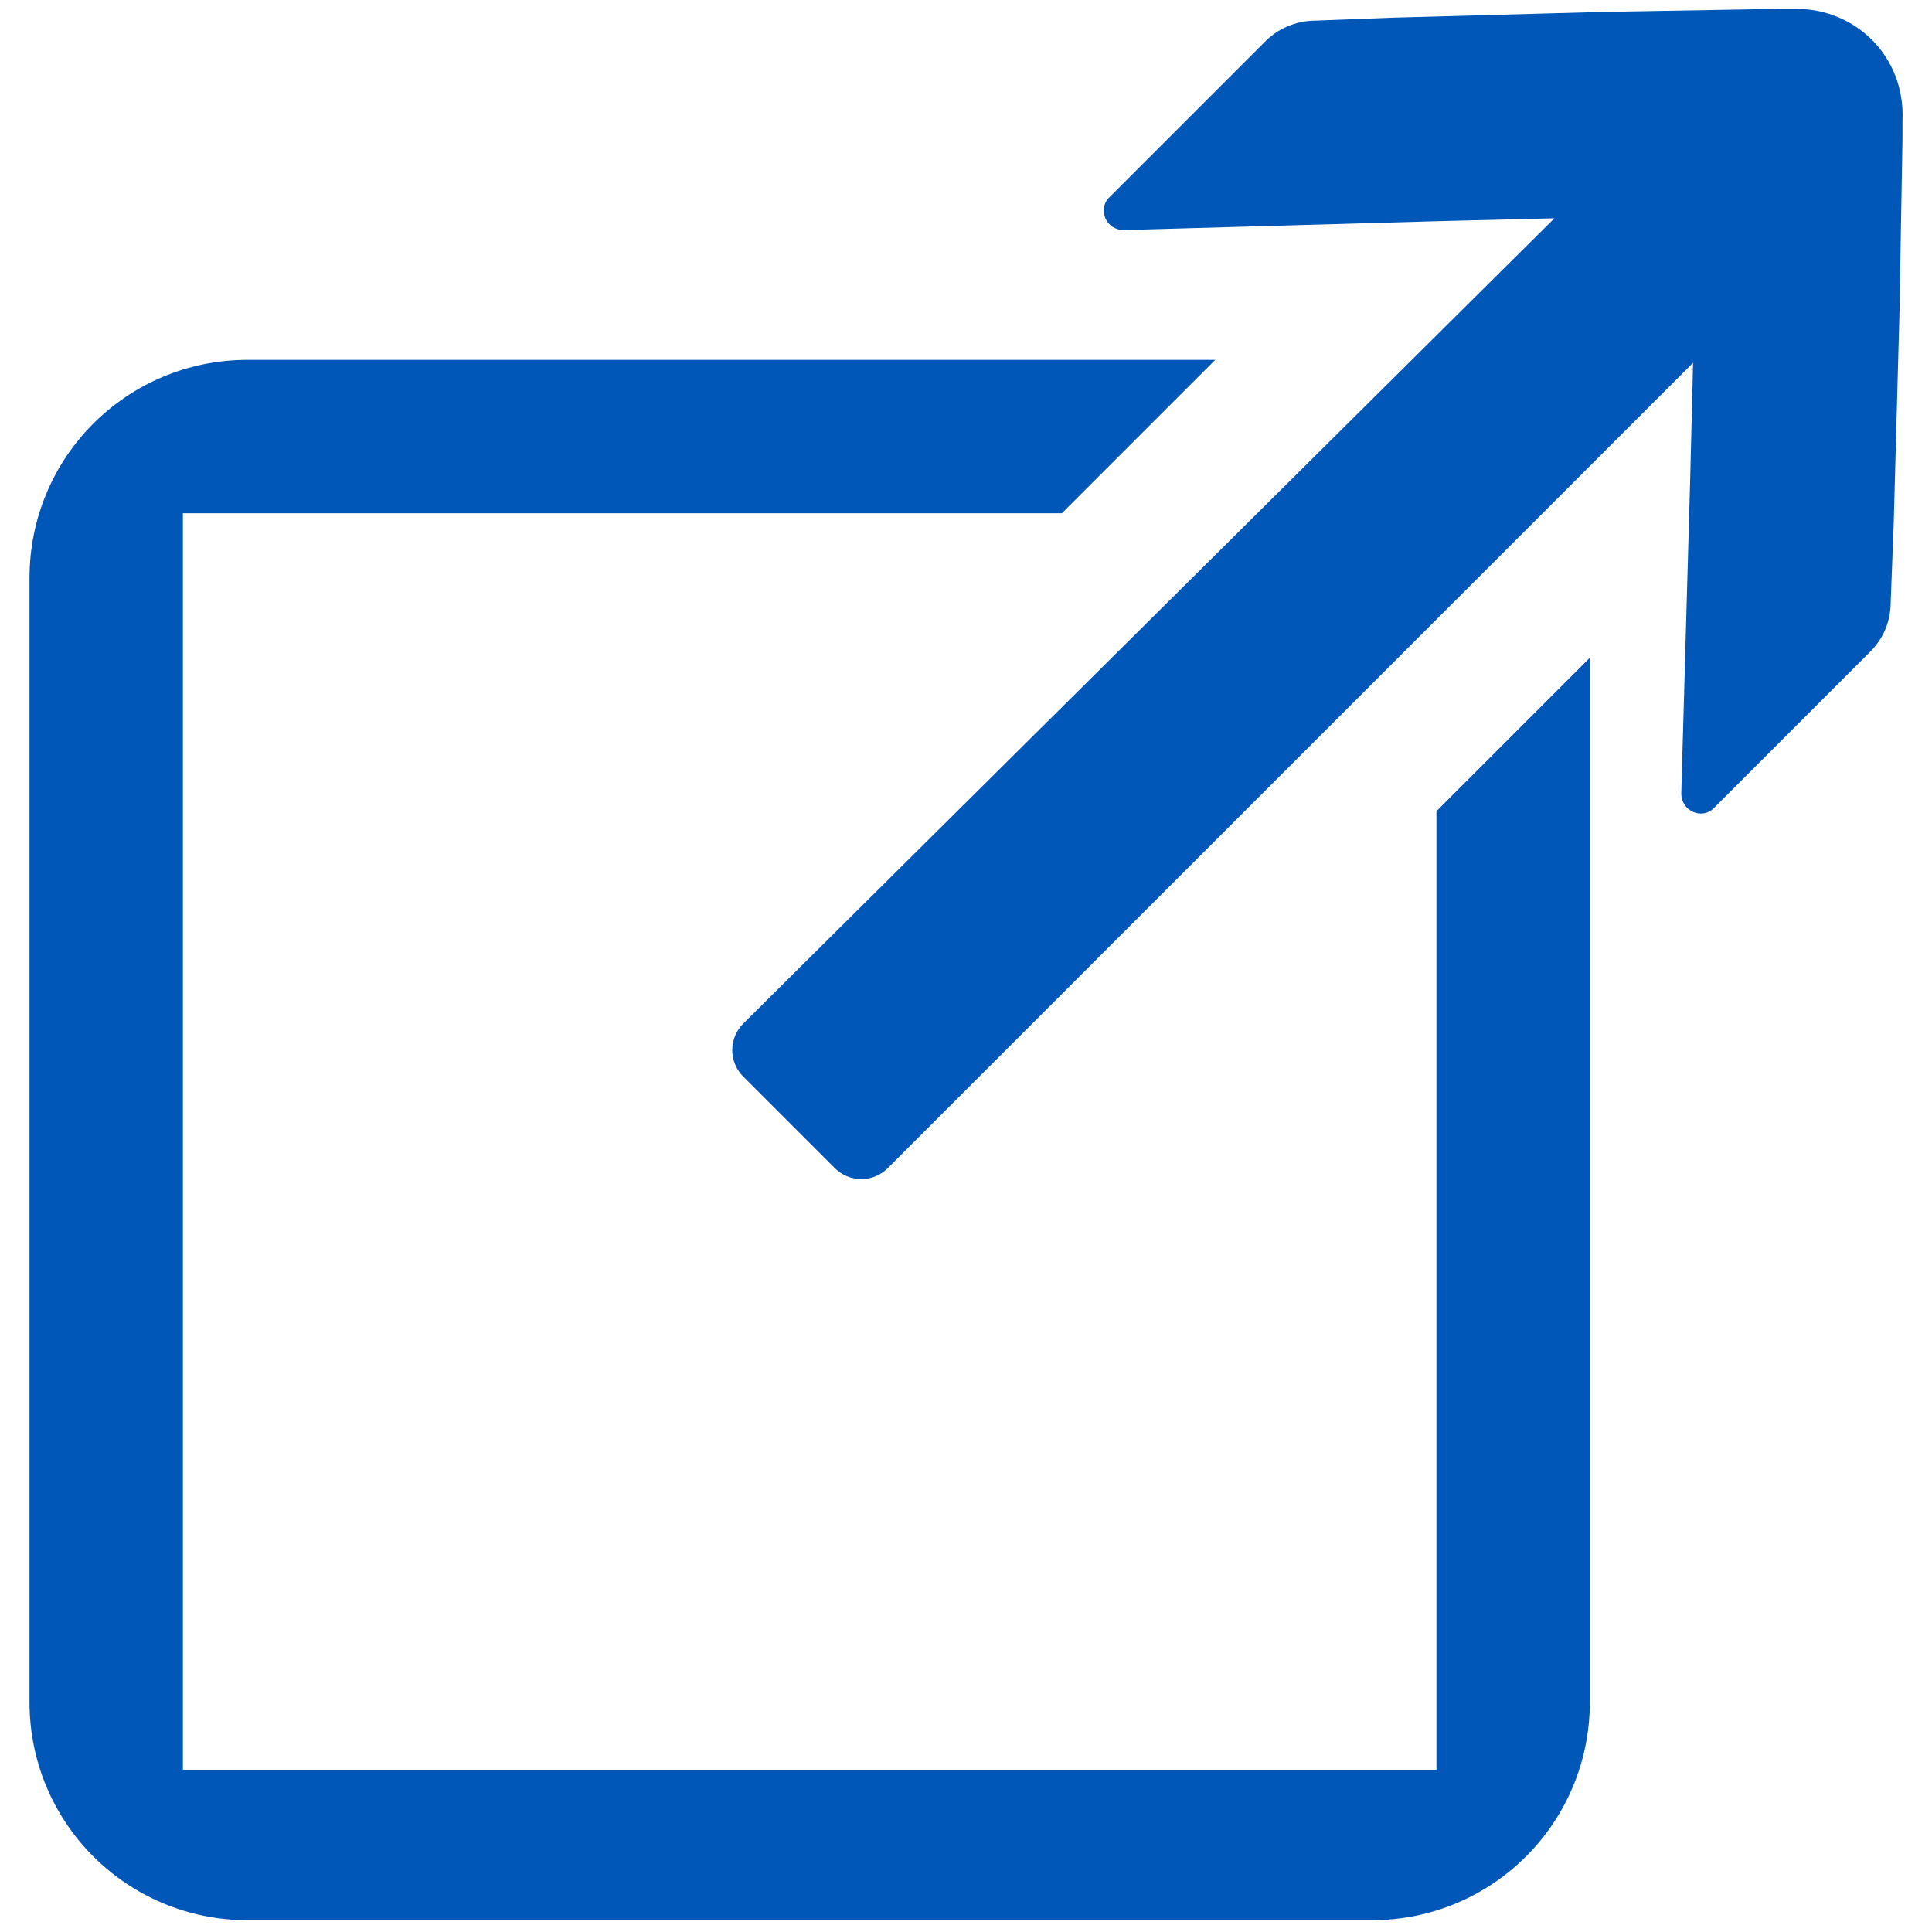 <?xml version="1.0" encoding="utf-8"?>
<!-- Generator: Adobe Illustrator 27.0.0, SVG Export Plug-In . SVG Version: 6.00 Build 0)  -->
<svg version="1.1" id="Layer_1" xmlns="http://www.w3.org/2000/svg" xmlns:xlink="http://www.w3.org/1999/xlink" x="0px" y="0px"
	 viewBox="0 0 65.5 65.5" style="enable-background:new 0 0 65.5 65.5;" xml:space="preserve">
<style type="text/css">
	.st0{fill:#0057B7;}
</style>
<g>
	<path class="st0" d="M48.7,27.5V60H6.2V17.4H36l5.2-5.2H8.4c-4.1,0-7.4,3.3-7.4,7.4v38.1c0,4.1,3.3,7.4,7.4,7.4h38.1
		c4.1,0,7.4-3.3,7.4-7.4V22.3L48.7,27.5z"/>
	<path class="st0" d="M60.9,0.3c-0.4,0-0.6,0-0.6,0l-5.7,0.1l-0.1,0l-7.3,0.2c0,0,0,0,0,0l-2.6,0.1c-0.7,0-1.3,0.3-1.7,0.7l-5.3,5.3
		c-0.4,0.4-0.1,1.1,0.5,1.1l10.6-0.3l4-0.1L25.2,34.7c-0.5,0.5-0.5,1.3,0,1.8l3.1,3.1c0.5,0.5,1.3,0.5,1.8,0l27.3-27.3l-0.1,4
		L57,26.9c0,0.6,0.7,0.9,1.1,0.5l5.3-5.3c0.5-0.5,0.7-1.1,0.7-1.7l0.1-2.6c0,0,0,0,0,0l0.2-7.3l0-0.1l0.1-5.7c0,0,0-0.3,0-0.6
		C64.6,1.9,62.9,0.3,60.9,0.3z"/>
</g>
</svg>
